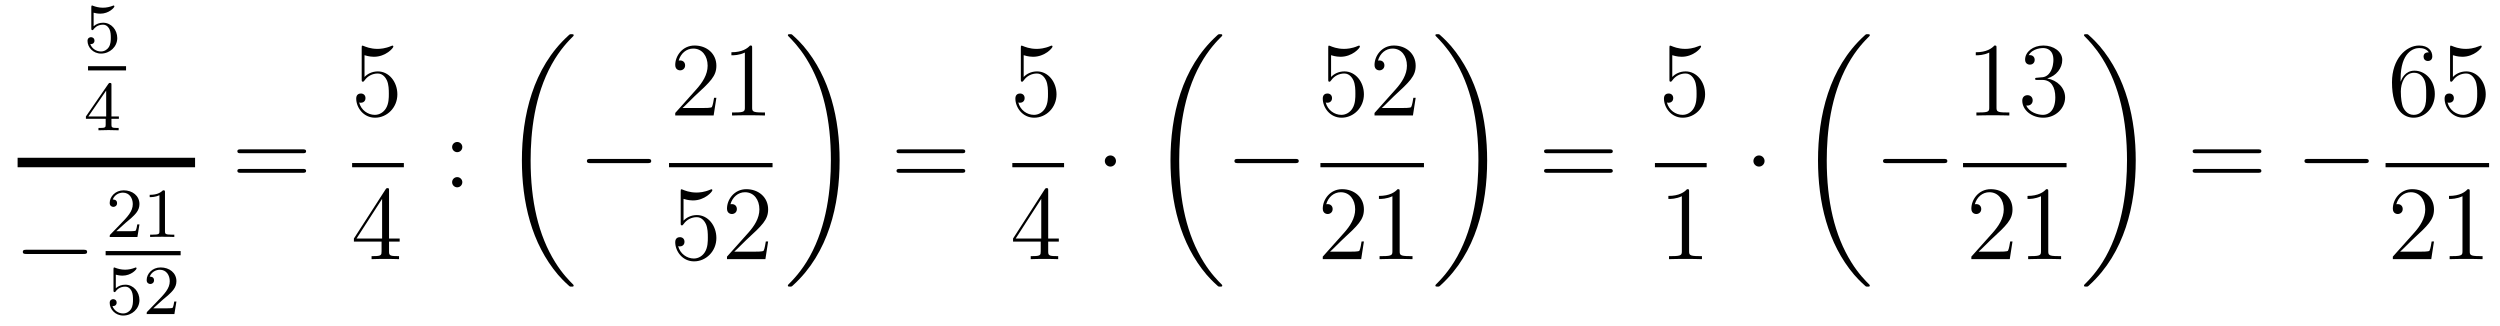 <?xml version='1.0'?>
<!-- This file was generated by dvisvgm 1.14.1 -->
<svg height='37pt' version='1.1' viewBox='0 -37 284 37' width='284pt' xmlns='http://www.w3.org/2000/svg' xmlns:xlink='http://www.w3.org/1999/xlink'>
<g id='page1'>
<g transform='matrix(1 0 0 1 -128 630)'>
<path d='M138.636 -665.558C138.739 -665.526 139.058 -665.447 139.392 -665.447C140.389 -665.447 140.994 -666.148 140.994 -666.267C140.994 -666.355 140.938 -666.379 140.898 -666.379C140.883 -666.379 140.867 -666.379 140.795 -666.339C140.484 -666.22 140.118 -666.124 139.688 -666.124C139.217 -666.124 138.827 -666.243 138.58 -666.339C138.5 -666.379 138.484 -666.379 138.476 -666.379C138.372 -666.379 138.372 -666.291 138.372 -666.148V-663.813C138.372 -663.67 138.372 -663.574 138.5 -663.574C138.564 -663.574 138.588 -663.606 138.627 -663.67C138.723 -663.789 139.026 -664.196 139.703 -664.196C140.15 -664.196 140.365 -663.829 140.437 -663.678C140.572 -663.391 140.588 -663.024 140.588 -662.713C140.588 -662.419 140.58 -661.988 140.357 -661.638C140.205 -661.399 139.887 -661.152 139.464 -661.152C138.946 -661.152 138.436 -661.478 138.253 -661.996C138.277 -661.988 138.325 -661.988 138.333 -661.988C138.556 -661.988 138.731 -662.132 138.731 -662.379C138.731 -662.674 138.5 -662.777 138.341 -662.777C138.197 -662.777 137.942 -662.697 137.942 -662.355C137.942 -661.638 138.564 -660.913 139.48 -660.913C140.476 -660.913 141.321 -661.686 141.321 -662.674C141.321 -663.598 140.652 -664.419 139.711 -664.419C139.313 -664.419 138.938 -664.291 138.636 -664.02V-665.558Z' fill-rule='evenodd'/>
<path d='M138 -659H142.32V-659.481H138'/>
<path d='M140.66 -657.356C140.66 -657.515 140.66 -657.579 140.492 -657.579C140.389 -657.579 140.381 -657.571 140.301 -657.459L137.759 -653.77V-653.507H140.006V-652.845C140.006 -652.551 139.982 -652.463 139.369 -652.463H139.185V-652.2C139.863 -652.224 139.879 -652.224 140.333 -652.224C140.787 -652.224 140.803 -652.224 141.48 -652.2V-652.463H141.297C140.683 -652.463 140.66 -652.551 140.66 -652.845V-653.507H141.504V-653.77H140.66V-657.356ZM140.062 -656.71V-653.77H138.038L140.062 -656.71Z' fill-rule='evenodd'/>
<path d='M130 -648H150.16V-649.078H130'/>
<path d='M137.478 -638.149C137.681 -638.149 137.896 -638.149 137.896 -638.388C137.896 -638.628 137.681 -638.628 137.478 -638.628H131.011C130.808 -638.628 130.592 -638.628 130.592 -638.388C130.592 -638.149 130.808 -638.149 131.011 -638.149H137.478Z' fill-rule='evenodd'/>
<path d='M142.287 -641.706C142.415 -641.825 142.749 -642.088 142.877 -642.2C143.371 -642.654 143.841 -643.092 143.841 -643.817C143.841 -644.765 143.044 -645.379 142.048 -645.379C141.092 -645.379 140.462 -644.654 140.462 -643.945C140.462 -643.554 140.773 -643.498 140.885 -643.498C141.052 -643.498 141.299 -643.618 141.299 -643.921C141.299 -644.335 140.901 -644.335 140.805 -644.335C141.036 -644.917 141.57 -645.116 141.96 -645.116C142.702 -645.116 143.084 -644.487 143.084 -643.817C143.084 -642.988 142.502 -642.383 141.562 -641.419L140.558 -640.383C140.462 -640.295 140.462 -640.279 140.462 -640.08H143.61L143.841 -641.506H143.594C143.57 -641.347 143.506 -640.948 143.411 -640.797C143.363 -640.733 142.757 -640.733 142.63 -640.733H141.211L142.287 -641.706ZM146.742 -645.156C146.742 -645.371 146.726 -645.379 146.511 -645.379C146.184 -645.06 145.762 -644.869 145.005 -644.869V-644.606C145.22 -644.606 145.65 -644.606 146.112 -644.821V-640.733C146.112 -640.438 146.089 -640.343 145.332 -640.343H145.053V-640.08C145.379 -640.104 146.065 -640.104 146.423 -640.104C146.782 -640.104 147.475 -640.104 147.802 -640.08V-640.343H147.523C146.766 -640.343 146.742 -640.438 146.742 -640.733V-645.156Z' fill-rule='evenodd'/>
<path d='M140 -638H148.52V-638.481H140'/>
<path d='M141.156 -635.798C141.259 -635.766 141.578 -635.687 141.912 -635.687C142.909 -635.687 143.514 -636.388 143.514 -636.507C143.514 -636.595 143.458 -636.619 143.418 -636.619C143.403 -636.619 143.387 -636.619 143.315 -636.579C143.004 -636.46 142.638 -636.364 142.208 -636.364C141.737 -636.364 141.347 -636.483 141.1 -636.579C141.02 -636.619 141.004 -636.619 140.996 -636.619C140.892 -636.619 140.892 -636.531 140.892 -636.388V-634.053C140.892 -633.91 140.892 -633.814 141.02 -633.814C141.084 -633.814 141.108 -633.846 141.147 -633.91C141.243 -634.029 141.546 -634.436 142.223 -634.436C142.67 -634.436 142.885 -634.069 142.957 -633.918C143.092 -633.631 143.108 -633.264 143.108 -632.953C143.108 -632.659 143.1 -632.228 142.877 -631.878C142.725 -631.639 142.407 -631.392 141.984 -631.392C141.466 -631.392 140.956 -631.718 140.773 -632.236C140.797 -632.228 140.845 -632.228 140.853 -632.228C141.076 -632.228 141.251 -632.372 141.251 -632.619C141.251 -632.914 141.02 -633.017 140.861 -633.017C140.717 -633.017 140.462 -632.937 140.462 -632.595C140.462 -631.878 141.084 -631.153 142 -631.153C142.996 -631.153 143.841 -631.926 143.841 -632.914C143.841 -633.838 143.172 -634.659 142.231 -634.659C141.833 -634.659 141.458 -634.531 141.156 -634.26V-635.798ZM146.487 -632.946C146.615 -633.065 146.949 -633.328 147.077 -633.44C147.571 -633.894 148.041 -634.332 148.041 -635.057C148.041 -636.005 147.244 -636.619 146.248 -636.619C145.292 -636.619 144.662 -635.894 144.662 -635.185C144.662 -634.794 144.973 -634.738 145.085 -634.738C145.252 -634.738 145.499 -634.858 145.499 -635.161C145.499 -635.575 145.101 -635.575 145.005 -635.575C145.236 -636.157 145.77 -636.356 146.16 -636.356C146.902 -636.356 147.284 -635.727 147.284 -635.057C147.284 -634.228 146.702 -633.623 145.762 -632.659L144.758 -631.623C144.662 -631.535 144.662 -631.519 144.662 -631.32H147.81L148.041 -632.746H147.794C147.77 -632.587 147.706 -632.188 147.611 -632.037C147.563 -631.973 146.957 -631.973 146.83 -631.973H145.411L146.487 -632.946Z' fill-rule='evenodd'/>
<path d='M162.389 -649.593C162.556 -649.593 162.772 -649.593 162.772 -649.808C162.772 -650.035 162.568 -650.035 162.389 -650.035H155.348C155.181 -650.035 154.966 -650.035 154.966 -649.82C154.966 -649.593 155.169 -649.593 155.348 -649.593H162.389ZM162.389 -647.37C162.556 -647.37 162.772 -647.37 162.772 -647.585C162.772 -647.812 162.568 -647.812 162.389 -647.812H155.348C155.181 -647.812 154.966 -647.812 154.966 -647.597C154.966 -647.37 155.169 -647.37 155.348 -647.37H162.389Z' fill-rule='evenodd'/>
<path d='M169.41 -660.73C169.924 -660.562 170.343 -660.55 170.474 -660.55C171.825 -660.55 172.686 -661.542 172.686 -661.71C172.686 -661.758 172.662 -661.818 172.59 -661.818C172.566 -661.818 172.542 -661.818 172.434 -661.77C171.765 -661.483 171.191 -661.447 170.881 -661.447C170.092 -661.447 169.53 -661.686 169.302 -661.782C169.219 -661.818 169.195 -661.818 169.183 -661.818C169.088 -661.818 169.088 -661.746 169.088 -661.554V-658.004C169.088 -657.789 169.088 -657.717 169.231 -657.717C169.291 -657.717 169.302 -657.729 169.422 -657.873C169.757 -658.363 170.319 -658.65 170.916 -658.65C171.55 -658.65 171.861 -658.064 171.956 -657.861C172.16 -657.394 172.172 -656.809 172.172 -656.354C172.172 -655.9 172.172 -655.219 171.837 -654.681C171.574 -654.251 171.108 -653.952 170.582 -653.952C169.793 -653.952 169.016 -654.49 168.8 -655.362C168.86 -655.338 168.932 -655.327 168.992 -655.327C169.195 -655.327 169.518 -655.446 169.518 -655.852C169.518 -656.187 169.291 -656.378 168.992 -656.378C168.777 -656.378 168.466 -656.271 168.466 -655.805C168.466 -654.788 169.279 -653.629 170.606 -653.629C171.956 -653.629 173.14 -654.765 173.14 -656.283C173.14 -657.705 172.183 -658.889 170.928 -658.889C170.247 -658.889 169.721 -658.59 169.41 -658.255V-660.73Z' fill-rule='evenodd'/>
<path d='M168 -648H173.879V-648.48H168'/>
<path d='M172.195 -645.342C172.195 -645.569 172.195 -645.629 172.028 -645.629C171.933 -645.629 171.897 -645.629 171.801 -645.486L168.203 -639.903V-639.556H171.347V-638.468C171.347 -638.026 171.323 -637.907 170.45 -637.907H170.211V-637.56C170.486 -637.584 171.43 -637.584 171.765 -637.584S173.056 -637.584 173.331 -637.56V-637.907H173.092C172.231 -637.907 172.195 -638.026 172.195 -638.468V-639.556H173.403V-639.903H172.195V-645.342ZM171.407 -644.41V-639.903H168.502L171.407 -644.41Z' fill-rule='evenodd'/>
<path d='M180.52 -650.298C180.52 -650.621 180.245 -650.872 179.946 -650.872C179.599 -650.872 179.36 -650.597 179.36 -650.298C179.36 -649.94 179.659 -649.713 179.934 -649.713C180.257 -649.713 180.52 -649.964 180.52 -650.298ZM180.52 -646.306C180.52 -646.628 180.245 -646.88 179.946 -646.88C179.599 -646.88 179.36 -646.605 179.36 -646.306C179.36 -645.947 179.659 -645.72 179.934 -645.72C180.257 -645.72 180.52 -645.971 180.52 -646.306Z' fill-rule='evenodd'/>
<path d='M193.168 -634.56C193.168 -634.608 193.144 -634.632 193.12 -634.668C192.678 -635.11 191.877 -635.911 191.076 -637.202C189.151 -640.286 188.279 -644.171 188.279 -648.773C188.279 -651.989 188.709 -656.137 190.681 -659.699C191.626 -661.397 192.606 -662.377 193.132 -662.903C193.168 -662.939 193.168 -662.963 193.168 -662.999C193.168 -663.118 193.084 -663.118 192.917 -663.118C192.749 -663.118 192.726 -663.118 192.546 -662.939C188.542 -659.293 187.287 -653.818 187.287 -648.785C187.287 -644.087 188.362 -639.353 191.399 -635.779C191.638 -635.504 192.092 -635.014 192.582 -634.584C192.726 -634.44 192.749 -634.44 192.917 -634.44C193.084 -634.44 193.168 -634.44 193.168 -634.56Z' fill-rule='evenodd'/>
<path d='M201.558 -648.469C201.761 -648.469 201.977 -648.469 201.977 -648.708C201.977 -648.948 201.761 -648.948 201.558 -648.948H195.091C194.887 -648.948 194.672 -648.948 194.672 -648.708C194.672 -648.469 194.887 -648.469 195.091 -648.469H201.558Z' fill-rule='evenodd'/>
<path d='M209.38 -655.888H209.117C209.081 -655.685 208.985 -655.027 208.866 -654.836C208.782 -654.729 208.1 -654.729 207.742 -654.729H205.531C205.854 -655.004 206.582 -655.769 206.893 -656.056C208.71 -657.729 209.38 -658.351 209.38 -659.534C209.38 -660.909 208.292 -661.829 206.905 -661.829C205.519 -661.829 204.706 -660.646 204.706 -659.618C204.706 -659.008 205.232 -659.008 205.267 -659.008C205.519 -659.008 205.829 -659.187 205.829 -659.57C205.829 -659.905 205.602 -660.132 205.267 -660.132C205.16 -660.132 205.136 -660.132 205.1 -660.12C205.327 -660.933 205.973 -661.483 206.75 -661.483C207.766 -661.483 208.387 -660.634 208.387 -659.534C208.387 -658.518 207.802 -657.633 207.121 -656.868L204.706 -654.167V-653.88H209.069L209.38 -655.888ZM213.443 -661.542C213.443 -661.818 213.443 -661.829 213.204 -661.829C212.917 -661.507 212.318 -661.064 211.087 -661.064V-660.718C211.363 -660.718 211.961 -660.718 212.617 -661.028V-654.8C212.617 -654.37 212.582 -654.227 211.53 -654.227H211.159V-653.88C211.482 -653.904 212.642 -653.904 213.036 -653.904C213.431 -653.904 214.578 -653.904 214.901 -653.88V-654.227H214.53C213.479 -654.227 213.443 -654.37 213.443 -654.8V-661.542Z' fill-rule='evenodd'/>
<path d='M204 -648H215.761V-648.48H204'/>
<path d='M205.65 -644.41C206.164 -644.242 206.582 -644.23 206.714 -644.23C208.066 -644.23 208.926 -645.222 208.926 -645.39C208.926 -645.438 208.902 -645.498 208.83 -645.498C208.806 -645.498 208.782 -645.498 208.674 -645.45C208.006 -645.163 207.431 -645.127 207.121 -645.127C206.332 -645.127 205.77 -645.366 205.542 -645.462C205.459 -645.498 205.435 -645.498 205.423 -645.498C205.327 -645.498 205.327 -645.426 205.327 -645.234V-641.684C205.327 -641.469 205.327 -641.397 205.471 -641.397C205.531 -641.397 205.542 -641.409 205.662 -641.553C205.997 -642.043 206.558 -642.33 207.156 -642.33C207.79 -642.33 208.1 -641.744 208.196 -641.541C208.399 -641.074 208.411 -640.489 208.411 -640.034C208.411 -639.58 208.411 -638.899 208.076 -638.361C207.814 -637.931 207.348 -637.632 206.821 -637.632C206.033 -637.632 205.255 -638.17 205.04 -639.042C205.1 -639.018 205.172 -639.007 205.232 -639.007C205.435 -639.007 205.758 -639.126 205.758 -639.532C205.758 -639.867 205.531 -640.058 205.232 -640.058C205.016 -640.058 204.706 -639.951 204.706 -639.485C204.706 -638.468 205.519 -637.309 206.845 -637.309C208.196 -637.309 209.38 -638.445 209.38 -639.963C209.38 -641.385 208.423 -642.569 207.168 -642.569C206.486 -642.569 205.961 -642.27 205.65 -641.935V-644.41ZM215.26 -639.568H214.997C214.961 -639.365 214.865 -638.707 214.746 -638.516C214.662 -638.409 213.98 -638.409 213.622 -638.409H211.41C211.733 -638.684 212.462 -639.449 212.773 -639.736C214.59 -641.409 215.26 -642.031 215.26 -643.214C215.26 -644.589 214.172 -645.509 212.785 -645.509C211.399 -645.509 210.586 -644.326 210.586 -643.298C210.586 -642.688 211.112 -642.688 211.147 -642.688C211.399 -642.688 211.709 -642.867 211.709 -643.25C211.709 -643.585 211.482 -643.812 211.147 -643.812C211.04 -643.812 211.016 -643.812 210.98 -643.8C211.207 -644.613 211.853 -645.163 212.63 -645.163C213.646 -645.163 214.267 -644.314 214.267 -643.214C214.267 -642.198 213.682 -641.313 213 -640.548L210.586 -637.847V-637.56H214.949L215.26 -639.568Z' fill-rule='evenodd'/>
<path d='M223.38 -648.773C223.38 -653.471 222.304 -658.205 219.268 -661.779C219.029 -662.054 218.574 -662.544 218.084 -662.975C217.94 -663.118 217.916 -663.118 217.75 -663.118C217.606 -663.118 217.499 -663.118 217.499 -662.999C217.499 -662.951 217.547 -662.903 217.57 -662.879C217.988 -662.449 218.789 -661.648 219.59 -660.357C221.515 -657.273 222.388 -653.388 222.388 -648.785C222.388 -645.57 221.957 -641.422 219.985 -637.859C219.041 -636.162 218.048 -635.17 217.547 -634.668C217.522 -634.632 217.499 -634.596 217.499 -634.56C217.499 -634.44 217.606 -634.44 217.75 -634.44C217.916 -634.44 217.94 -634.44 218.12 -634.62C222.125 -638.266 223.38 -643.741 223.38 -648.773Z' fill-rule='evenodd'/>
<path d='M237.269 -649.593C237.437 -649.593 237.652 -649.593 237.652 -649.808C237.652 -650.035 237.449 -650.035 237.269 -650.035H230.228C230.06 -650.035 229.846 -650.035 229.846 -649.82C229.846 -649.593 230.048 -649.593 230.228 -649.593H237.269ZM237.269 -647.37C237.437 -647.37 237.652 -647.37 237.652 -647.585C237.652 -647.812 237.449 -647.812 237.269 -647.812H230.228C230.06 -647.812 229.846 -647.812 229.846 -647.597C229.846 -647.37 230.048 -647.37 230.228 -647.37H237.269Z' fill-rule='evenodd'/>
<path d='M244.29 -660.73C244.804 -660.562 245.222 -660.55 245.354 -660.55C246.706 -660.55 247.566 -661.542 247.566 -661.71C247.566 -661.758 247.542 -661.818 247.47 -661.818C247.446 -661.818 247.422 -661.818 247.314 -661.77C246.646 -661.483 246.071 -661.447 245.761 -661.447C244.972 -661.447 244.41 -661.686 244.182 -661.782C244.099 -661.818 244.075 -661.818 244.063 -661.818C243.967 -661.818 243.967 -661.746 243.967 -661.554V-658.004C243.967 -657.789 243.967 -657.717 244.111 -657.717C244.171 -657.717 244.182 -657.729 244.302 -657.873C244.637 -658.363 245.198 -658.65 245.796 -658.65C246.43 -658.65 246.74 -658.064 246.836 -657.861C247.039 -657.394 247.051 -656.809 247.051 -656.354C247.051 -655.9 247.051 -655.219 246.716 -654.681C246.454 -654.251 245.988 -653.952 245.461 -653.952C244.673 -653.952 243.895 -654.49 243.68 -655.362C243.74 -655.338 243.812 -655.327 243.872 -655.327C244.075 -655.327 244.398 -655.446 244.398 -655.852C244.398 -656.187 244.171 -656.378 243.872 -656.378C243.656 -656.378 243.346 -656.271 243.346 -655.805C243.346 -654.788 244.159 -653.629 245.485 -653.629C246.836 -653.629 248.02 -654.765 248.02 -656.283C248.02 -657.705 247.063 -658.889 245.808 -658.889C245.126 -658.889 244.601 -658.59 244.29 -658.255V-660.73Z' fill-rule='evenodd'/>
<path d='M243 -648H248.879V-648.48H243'/>
<path d='M247.075 -645.342C247.075 -645.569 247.075 -645.629 246.908 -645.629C246.812 -645.629 246.776 -645.629 246.68 -645.486L243.083 -639.903V-639.556H246.227V-638.468C246.227 -638.026 246.203 -637.907 245.33 -637.907H245.09V-637.56C245.366 -637.584 246.311 -637.584 246.646 -637.584C246.979 -637.584 247.937 -637.584 248.21 -637.56V-637.907H247.972C247.111 -637.907 247.075 -638.026 247.075 -638.468V-639.556H248.282V-639.903H247.075V-645.342ZM246.287 -644.41V-639.903H243.382L246.287 -644.41Z' fill-rule='evenodd'/>
<path d='M254.776 -648.708C254.776 -649.055 254.489 -649.342 254.142 -649.342S253.508 -649.055 253.508 -648.708C253.508 -648.362 253.795 -648.075 254.142 -648.075S254.776 -648.362 254.776 -648.708Z' fill-rule='evenodd'/>
<path d='M266.848 -634.56C266.848 -634.608 266.824 -634.632 266.8 -634.668C266.358 -635.11 265.556 -635.911 264.756 -637.202C262.831 -640.286 261.959 -644.171 261.959 -648.773C261.959 -651.989 262.39 -656.137 264.361 -659.699C265.306 -661.397 266.286 -662.377 266.812 -662.903C266.848 -662.939 266.848 -662.963 266.848 -662.999C266.848 -663.118 266.764 -663.118 266.597 -663.118C266.429 -663.118 266.406 -663.118 266.226 -662.939C262.222 -659.293 260.966 -653.818 260.966 -648.785C260.966 -644.087 262.042 -639.353 265.079 -635.779C265.318 -635.504 265.772 -635.014 266.262 -634.584C266.406 -634.44 266.429 -634.44 266.597 -634.44C266.764 -634.44 266.848 -634.44 266.848 -634.56Z' fill-rule='evenodd'/>
<path d='M275.118 -648.469C275.321 -648.469 275.537 -648.469 275.537 -648.708C275.537 -648.948 275.321 -648.948 275.118 -648.948H268.651C268.447 -648.948 268.232 -648.948 268.232 -648.708C268.232 -648.469 268.447 -648.469 268.651 -648.469H275.118Z' fill-rule='evenodd'/>
<path d='M279.21 -660.73C279.724 -660.562 280.142 -660.55 280.274 -660.55C281.626 -660.55 282.486 -661.542 282.486 -661.71C282.486 -661.758 282.462 -661.818 282.39 -661.818C282.366 -661.818 282.342 -661.818 282.234 -661.77C281.566 -661.483 280.991 -661.447 280.681 -661.447C279.892 -661.447 279.33 -661.686 279.102 -661.782C279.019 -661.818 278.995 -661.818 278.983 -661.818C278.887 -661.818 278.887 -661.746 278.887 -661.554V-658.004C278.887 -657.789 278.887 -657.717 279.031 -657.717C279.091 -657.717 279.102 -657.729 279.222 -657.873C279.557 -658.363 280.118 -658.65 280.716 -658.65C281.35 -658.65 281.66 -658.064 281.756 -657.861C281.959 -657.394 281.971 -656.809 281.971 -656.354C281.971 -655.9 281.971 -655.219 281.636 -654.681C281.374 -654.251 280.908 -653.952 280.381 -653.952C279.593 -653.952 278.815 -654.49 278.6 -655.362C278.66 -655.338 278.732 -655.327 278.792 -655.327C278.995 -655.327 279.318 -655.446 279.318 -655.852C279.318 -656.187 279.091 -656.378 278.792 -656.378C278.576 -656.378 278.266 -656.271 278.266 -655.805C278.266 -654.788 279.079 -653.629 280.405 -653.629C281.756 -653.629 282.94 -654.765 282.94 -656.283C282.94 -657.705 281.983 -658.889 280.728 -658.889C280.046 -658.889 279.521 -658.59 279.21 -658.255V-660.73ZM288.82 -655.888H288.557C288.521 -655.685 288.425 -655.027 288.306 -654.836C288.222 -654.729 287.54 -654.729 287.182 -654.729H284.97C285.293 -655.004 286.022 -655.769 286.333 -656.056C288.15 -657.729 288.82 -658.351 288.82 -659.534C288.82 -660.909 287.732 -661.829 286.345 -661.829C284.959 -661.829 284.146 -660.646 284.146 -659.618C284.146 -659.008 284.672 -659.008 284.707 -659.008C284.959 -659.008 285.269 -659.187 285.269 -659.57C285.269 -659.905 285.042 -660.132 284.707 -660.132C284.6 -660.132 284.576 -660.132 284.54 -660.12C284.767 -660.933 285.413 -661.483 286.19 -661.483C287.206 -661.483 287.827 -660.634 287.827 -659.534C287.827 -658.518 287.242 -657.633 286.56 -656.868L284.146 -654.167V-653.88H288.509L288.82 -655.888Z' fill-rule='evenodd'/>
<path d='M278 -648H289.762V-648.48H278'/>
<path d='M282.94 -639.568H282.677C282.641 -639.365 282.545 -638.707 282.426 -638.516C282.342 -638.409 281.66 -638.409 281.302 -638.409H279.091C279.414 -638.684 280.142 -639.449 280.453 -639.736C282.27 -641.409 282.94 -642.031 282.94 -643.214C282.94 -644.589 281.852 -645.509 280.465 -645.509C279.079 -645.509 278.266 -644.326 278.266 -643.298C278.266 -642.688 278.792 -642.688 278.827 -642.688C279.079 -642.688 279.389 -642.867 279.389 -643.25C279.389 -643.585 279.162 -643.812 278.827 -643.812C278.72 -643.812 278.696 -643.812 278.66 -643.8C278.887 -644.613 279.533 -645.163 280.31 -645.163C281.326 -645.163 281.947 -644.314 281.947 -643.214C281.947 -642.198 281.362 -641.313 280.681 -640.548L278.266 -637.847V-637.56H282.629L282.94 -639.568ZM287.003 -645.222C287.003 -645.498 287.003 -645.509 286.764 -645.509C286.477 -645.187 285.878 -644.744 284.647 -644.744V-644.398C284.923 -644.398 285.521 -644.398 286.177 -644.708V-638.48C286.177 -638.05 286.142 -637.907 285.09 -637.907H284.719V-637.56C285.042 -637.584 286.202 -637.584 286.596 -637.584C286.991 -637.584 288.138 -637.584 288.461 -637.56V-637.907H288.09C287.039 -637.907 287.003 -638.05 287.003 -638.48V-645.222Z' fill-rule='evenodd'/>
<path d='M296.94 -648.773C296.94 -653.471 295.864 -658.205 292.828 -661.779C292.589 -662.054 292.134 -662.544 291.644 -662.975C291.5 -663.118 291.476 -663.118 291.31 -663.118C291.166 -663.118 291.059 -663.118 291.059 -662.999C291.059 -662.951 291.107 -662.903 291.13 -662.879C291.548 -662.449 292.349 -661.648 293.15 -660.357C295.075 -657.273 295.948 -653.388 295.948 -648.785C295.948 -645.57 295.517 -641.422 293.545 -637.859C292.601 -636.162 291.608 -635.17 291.107 -634.668C291.082 -634.632 291.059 -634.596 291.059 -634.56C291.059 -634.44 291.166 -634.44 291.31 -634.44C291.476 -634.44 291.5 -634.44 291.68 -634.62C295.685 -638.266 296.94 -643.741 296.94 -648.773Z' fill-rule='evenodd'/>
<path d='M310.829 -649.593C310.997 -649.593 311.212 -649.593 311.212 -649.808C311.212 -650.035 311.009 -650.035 310.829 -650.035H303.788C303.62 -650.035 303.406 -650.035 303.406 -649.82C303.406 -649.593 303.608 -649.593 303.788 -649.593H310.829ZM310.829 -647.37C310.997 -647.37 311.212 -647.37 311.212 -647.585C311.212 -647.812 311.009 -647.812 310.829 -647.812H303.788C303.62 -647.812 303.406 -647.812 303.406 -647.597C303.406 -647.37 303.608 -647.37 303.788 -647.37H310.829Z' fill-rule='evenodd'/>
<path d='M317.97 -660.73C318.484 -660.562 318.902 -660.55 319.034 -660.55C320.386 -660.55 321.246 -661.542 321.246 -661.71C321.246 -661.758 321.222 -661.818 321.15 -661.818C321.126 -661.818 321.102 -661.818 320.994 -661.77C320.326 -661.483 319.751 -661.447 319.441 -661.447C318.652 -661.447 318.09 -661.686 317.862 -661.782C317.779 -661.818 317.755 -661.818 317.743 -661.818C317.647 -661.818 317.647 -661.746 317.647 -661.554V-658.004C317.647 -657.789 317.647 -657.717 317.791 -657.717C317.851 -657.717 317.862 -657.729 317.982 -657.873C318.317 -658.363 318.878 -658.65 319.476 -658.65C320.11 -658.65 320.42 -658.064 320.516 -657.861C320.719 -657.394 320.731 -656.809 320.731 -656.354C320.731 -655.9 320.731 -655.219 320.396 -654.681C320.134 -654.251 319.668 -653.952 319.141 -653.952C318.353 -653.952 317.575 -654.49 317.36 -655.362C317.42 -655.338 317.492 -655.327 317.552 -655.327C317.755 -655.327 318.078 -655.446 318.078 -655.852C318.078 -656.187 317.851 -656.378 317.552 -656.378C317.336 -656.378 317.026 -656.271 317.026 -655.805C317.026 -654.788 317.839 -653.629 319.165 -653.629C320.516 -653.629 321.7 -654.765 321.7 -656.283C321.7 -657.705 320.743 -658.889 319.488 -658.889C318.806 -658.889 318.281 -658.59 317.97 -658.255V-660.73Z' fill-rule='evenodd'/>
<path d='M316 -648H321.878V-648.48H316'/>
<path d='M319.883 -645.222C319.883 -645.498 319.883 -645.509 319.644 -645.509C319.357 -645.187 318.76 -644.744 317.528 -644.744V-644.398C317.803 -644.398 318.401 -644.398 319.058 -644.708V-638.48C319.058 -638.05 319.022 -637.907 317.97 -637.907H317.599V-637.56C317.922 -637.584 319.082 -637.584 319.476 -637.584C319.871 -637.584 321.018 -637.584 321.341 -637.56V-637.907H320.971C319.919 -637.907 319.883 -638.05 319.883 -638.48V-645.222Z' fill-rule='evenodd'/>
<path d='M328.456 -648.708C328.456 -649.055 328.169 -649.342 327.822 -649.342C327.475 -649.342 327.188 -649.055 327.188 -648.708C327.188 -648.362 327.475 -648.075 327.822 -648.075C328.169 -648.075 328.456 -648.362 328.456 -648.708Z' fill-rule='evenodd'/>
<path d='M340.408 -634.56C340.408 -634.608 340.384 -634.632 340.36 -634.668C339.918 -635.11 339.116 -635.911 338.316 -637.202C336.391 -640.286 335.519 -644.171 335.519 -648.773C335.519 -651.989 335.95 -656.137 337.921 -659.699C338.866 -661.397 339.846 -662.377 340.372 -662.903C340.408 -662.939 340.408 -662.963 340.408 -662.999C340.408 -663.118 340.324 -663.118 340.157 -663.118C339.989 -663.118 339.966 -663.118 339.786 -662.939C335.782 -659.293 334.526 -653.818 334.526 -648.785C334.526 -644.087 335.602 -639.353 338.639 -635.779C338.878 -635.504 339.332 -635.014 339.822 -634.584C339.966 -634.44 339.989 -634.44 340.157 -634.44C340.324 -634.44 340.408 -634.44 340.408 -634.56Z' fill-rule='evenodd'/>
<path d='M348.798 -648.469C349.001 -648.469 349.217 -648.469 349.217 -648.708C349.217 -648.948 349.001 -648.948 348.798 -648.948H342.331C342.127 -648.948 341.912 -648.948 341.912 -648.708C341.912 -648.469 342.127 -648.469 342.331 -648.469H348.798Z' fill-rule='evenodd'/>
<path d='M354.803 -661.542C354.803 -661.818 354.803 -661.829 354.564 -661.829C354.277 -661.507 353.68 -661.064 352.448 -661.064V-660.718C352.723 -660.718 353.321 -660.718 353.978 -661.028V-654.8C353.978 -654.37 353.942 -654.227 352.89 -654.227H352.519V-653.88C352.842 -653.904 354.002 -653.904 354.396 -653.904C354.791 -653.904 355.938 -653.904 356.261 -653.88V-654.227H355.891C354.839 -654.227 354.803 -654.37 354.803 -654.8V-661.542ZM359.44 -658.172C359.236 -658.16 359.189 -658.147 359.189 -658.04C359.189 -657.921 359.249 -657.921 359.464 -657.921H360.013C361.03 -657.921 361.483 -657.084 361.483 -655.936C361.483 -654.37 360.671 -653.952 360.085 -653.952C359.512 -653.952 358.531 -654.227 358.184 -655.016C358.567 -654.956 358.913 -655.171 358.913 -655.601C358.913 -655.948 358.662 -656.187 358.327 -656.187C358.04 -656.187 357.73 -656.02 357.73 -655.566C357.73 -654.502 358.794 -653.629 360.121 -653.629C361.543 -653.629 362.596 -654.717 362.596 -655.924C362.596 -657.024 361.711 -657.885 360.563 -658.088C361.603 -658.387 362.273 -659.259 362.273 -660.192C362.273 -661.136 361.292 -661.829 360.133 -661.829C358.938 -661.829 358.052 -661.1 358.052 -660.228C358.052 -659.749 358.423 -659.654 358.603 -659.654C358.854 -659.654 359.141 -659.833 359.141 -660.192C359.141 -660.574 358.854 -660.742 358.591 -660.742C358.519 -660.742 358.495 -660.742 358.459 -660.73C358.913 -661.542 360.037 -661.542 360.097 -661.542C360.492 -661.542 361.268 -661.363 361.268 -660.192C361.268 -659.965 361.232 -659.295 360.886 -658.781C360.528 -658.255 360.121 -658.219 359.798 -658.207L359.44 -658.172Z' fill-rule='evenodd'/>
<path d='M351 -648H362.761V-648.48H351'/>
<path d='M356.62 -639.568H356.357C356.321 -639.365 356.225 -638.707 356.106 -638.516C356.022 -638.409 355.34 -638.409 354.982 -638.409H352.771C353.094 -638.684 353.822 -639.449 354.133 -639.736C355.95 -641.409 356.62 -642.031 356.62 -643.214C356.62 -644.589 355.532 -645.509 354.145 -645.509C352.759 -645.509 351.946 -644.326 351.946 -643.298C351.946 -642.688 352.472 -642.688 352.507 -642.688C352.759 -642.688 353.069 -642.867 353.069 -643.25C353.069 -643.585 352.842 -643.812 352.507 -643.812C352.4 -643.812 352.376 -643.812 352.34 -643.8C352.567 -644.613 353.213 -645.163 353.99 -645.163C355.006 -645.163 355.627 -644.314 355.627 -643.214C355.627 -642.198 355.042 -641.313 354.361 -640.548L351.946 -637.847V-637.56H356.309L356.62 -639.568ZM360.683 -645.222C360.683 -645.498 360.683 -645.509 360.444 -645.509C360.157 -645.187 359.558 -644.744 358.327 -644.744V-644.398C358.603 -644.398 359.201 -644.398 359.857 -644.708V-638.48C359.857 -638.05 359.822 -637.907 358.77 -637.907H358.399V-637.56C358.722 -637.584 359.881 -637.584 360.276 -637.584S361.818 -637.584 362.141 -637.56V-637.907H361.77C360.719 -637.907 360.683 -638.05 360.683 -638.48V-645.222Z' fill-rule='evenodd'/>
<path d='M370.62 -648.773C370.62 -653.471 369.544 -658.205 366.508 -661.779C366.269 -662.054 365.814 -662.544 365.324 -662.975C365.18 -663.118 365.156 -663.118 364.99 -663.118C364.846 -663.118 364.739 -663.118 364.739 -662.999C364.739 -662.951 364.787 -662.903 364.81 -662.879C365.228 -662.449 366.029 -661.648 366.83 -660.357C368.755 -657.273 369.628 -653.388 369.628 -648.785C369.628 -645.57 369.197 -641.422 367.225 -637.859C366.281 -636.162 365.288 -635.17 364.787 -634.668C364.762 -634.632 364.739 -634.596 364.739 -634.56C364.739 -634.44 364.846 -634.44 364.99 -634.44C365.156 -634.44 365.18 -634.44 365.36 -634.62C369.365 -638.266 370.62 -643.741 370.62 -648.773Z' fill-rule='evenodd'/>
<path d='M384.509 -649.593C384.677 -649.593 384.892 -649.593 384.892 -649.808C384.892 -650.035 384.689 -650.035 384.509 -650.035H377.468C377.3 -650.035 377.086 -650.035 377.086 -649.82C377.086 -649.593 377.288 -649.593 377.468 -649.593H384.509ZM384.509 -647.37C384.677 -647.37 384.892 -647.37 384.892 -647.585C384.892 -647.812 384.689 -647.812 384.509 -647.812H377.468C377.3 -647.812 377.086 -647.812 377.086 -647.597C377.086 -647.37 377.288 -647.37 377.468 -647.37H384.509Z' fill-rule='evenodd'/>
<path d='M396.676 -648.469C396.878 -648.469 397.093 -648.469 397.093 -648.708C397.093 -648.948 396.878 -648.948 396.676 -648.948H390.208C390.005 -648.948 389.789 -648.948 389.789 -648.708C389.789 -648.469 390.005 -648.469 390.208 -648.469H396.676Z' fill-rule='evenodd'/>
<path d='M400.71 -658.04C400.71 -661.064 402.181 -661.542 402.827 -661.542C403.256 -661.542 403.687 -661.411 403.914 -661.053C403.771 -661.053 403.316 -661.053 403.316 -660.562C403.316 -660.299 403.495 -660.072 403.806 -660.072C404.105 -660.072 404.309 -660.252 404.309 -660.598C404.309 -661.22 403.854 -661.829 402.815 -661.829C401.308 -661.829 399.73 -660.288 399.73 -657.657C399.73 -654.37 401.165 -653.629 402.181 -653.629C403.483 -653.629 404.596 -654.765 404.596 -656.319C404.596 -657.908 403.483 -658.972 402.288 -658.972C401.225 -658.972 400.83 -658.052 400.71 -657.717V-658.04ZM402.181 -653.952C401.428 -653.952 401.069 -654.621 400.961 -654.872C400.854 -655.183 400.734 -655.769 400.734 -656.606C400.734 -657.55 401.165 -658.733 402.241 -658.733C402.898 -658.733 403.244 -658.291 403.424 -657.885C403.615 -657.442 403.615 -656.845 403.615 -656.331C403.615 -655.721 403.615 -655.183 403.388 -654.729C403.09 -654.155 402.659 -653.952 402.181 -653.952ZM406.65 -660.73C407.164 -660.562 407.582 -660.55 407.714 -660.55C409.064 -660.55 409.926 -661.542 409.926 -661.71C409.926 -661.758 409.902 -661.818 409.83 -661.818C409.806 -661.818 409.782 -661.818 409.674 -661.77C409.004 -661.483 408.431 -661.447 408.12 -661.447C407.332 -661.447 406.77 -661.686 406.542 -661.782C406.459 -661.818 406.435 -661.818 406.423 -661.818C406.327 -661.818 406.327 -661.746 406.327 -661.554V-658.004C406.327 -657.789 406.327 -657.717 406.471 -657.717C406.53 -657.717 406.542 -657.729 406.662 -657.873C406.997 -658.363 407.558 -658.65 408.156 -658.65C408.79 -658.65 409.1 -658.064 409.196 -657.861C409.399 -657.394 409.411 -656.809 409.411 -656.354C409.411 -655.9 409.411 -655.219 409.076 -654.681C408.814 -654.251 408.348 -653.952 407.821 -653.952C407.033 -653.952 406.255 -654.49 406.04 -655.362C406.1 -655.338 406.171 -655.327 406.231 -655.327C406.435 -655.327 406.758 -655.446 406.758 -655.852C406.758 -656.187 406.53 -656.378 406.231 -656.378C406.016 -656.378 405.706 -656.271 405.706 -655.805C405.706 -654.788 406.519 -653.629 407.845 -653.629C409.196 -653.629 410.38 -654.765 410.38 -656.283C410.38 -657.705 409.423 -658.889 408.168 -658.889C407.486 -658.889 406.961 -658.59 406.65 -658.255V-660.73Z' fill-rule='evenodd'/>
<path d='M399 -648H410.761V-648.48H399'/>
<path d='M404.5 -639.568H404.237C404.201 -639.365 404.105 -638.707 403.986 -638.516C403.902 -638.409 403.22 -638.409 402.862 -638.409H400.651C400.974 -638.684 401.702 -639.449 402.013 -639.736C403.83 -641.409 404.5 -642.031 404.5 -643.214C404.5 -644.589 403.412 -645.509 402.025 -645.509C400.639 -645.509 399.826 -644.326 399.826 -643.298C399.826 -642.688 400.352 -642.688 400.387 -642.688C400.639 -642.688 400.949 -642.867 400.949 -643.25C400.949 -643.585 400.722 -643.812 400.387 -643.812C400.28 -643.812 400.256 -643.812 400.22 -643.8C400.447 -644.613 401.093 -645.163 401.87 -645.163C402.886 -645.163 403.507 -644.314 403.507 -643.214C403.507 -642.198 402.922 -641.313 402.241 -640.548L399.826 -637.847V-637.56H404.189L404.5 -639.568ZM408.563 -645.222C408.563 -645.498 408.563 -645.509 408.324 -645.509C408.037 -645.187 407.438 -644.744 406.207 -644.744V-644.398C406.483 -644.398 407.081 -644.398 407.737 -644.708V-638.48C407.737 -638.05 407.702 -637.907 406.65 -637.907H406.279V-637.56C406.602 -637.584 407.761 -637.584 408.156 -637.584S409.698 -637.584 410.021 -637.56V-637.907H409.65C408.599 -637.907 408.563 -638.05 408.563 -638.48V-645.222Z' fill-rule='evenodd'/>
</g>
</g>
</svg>
